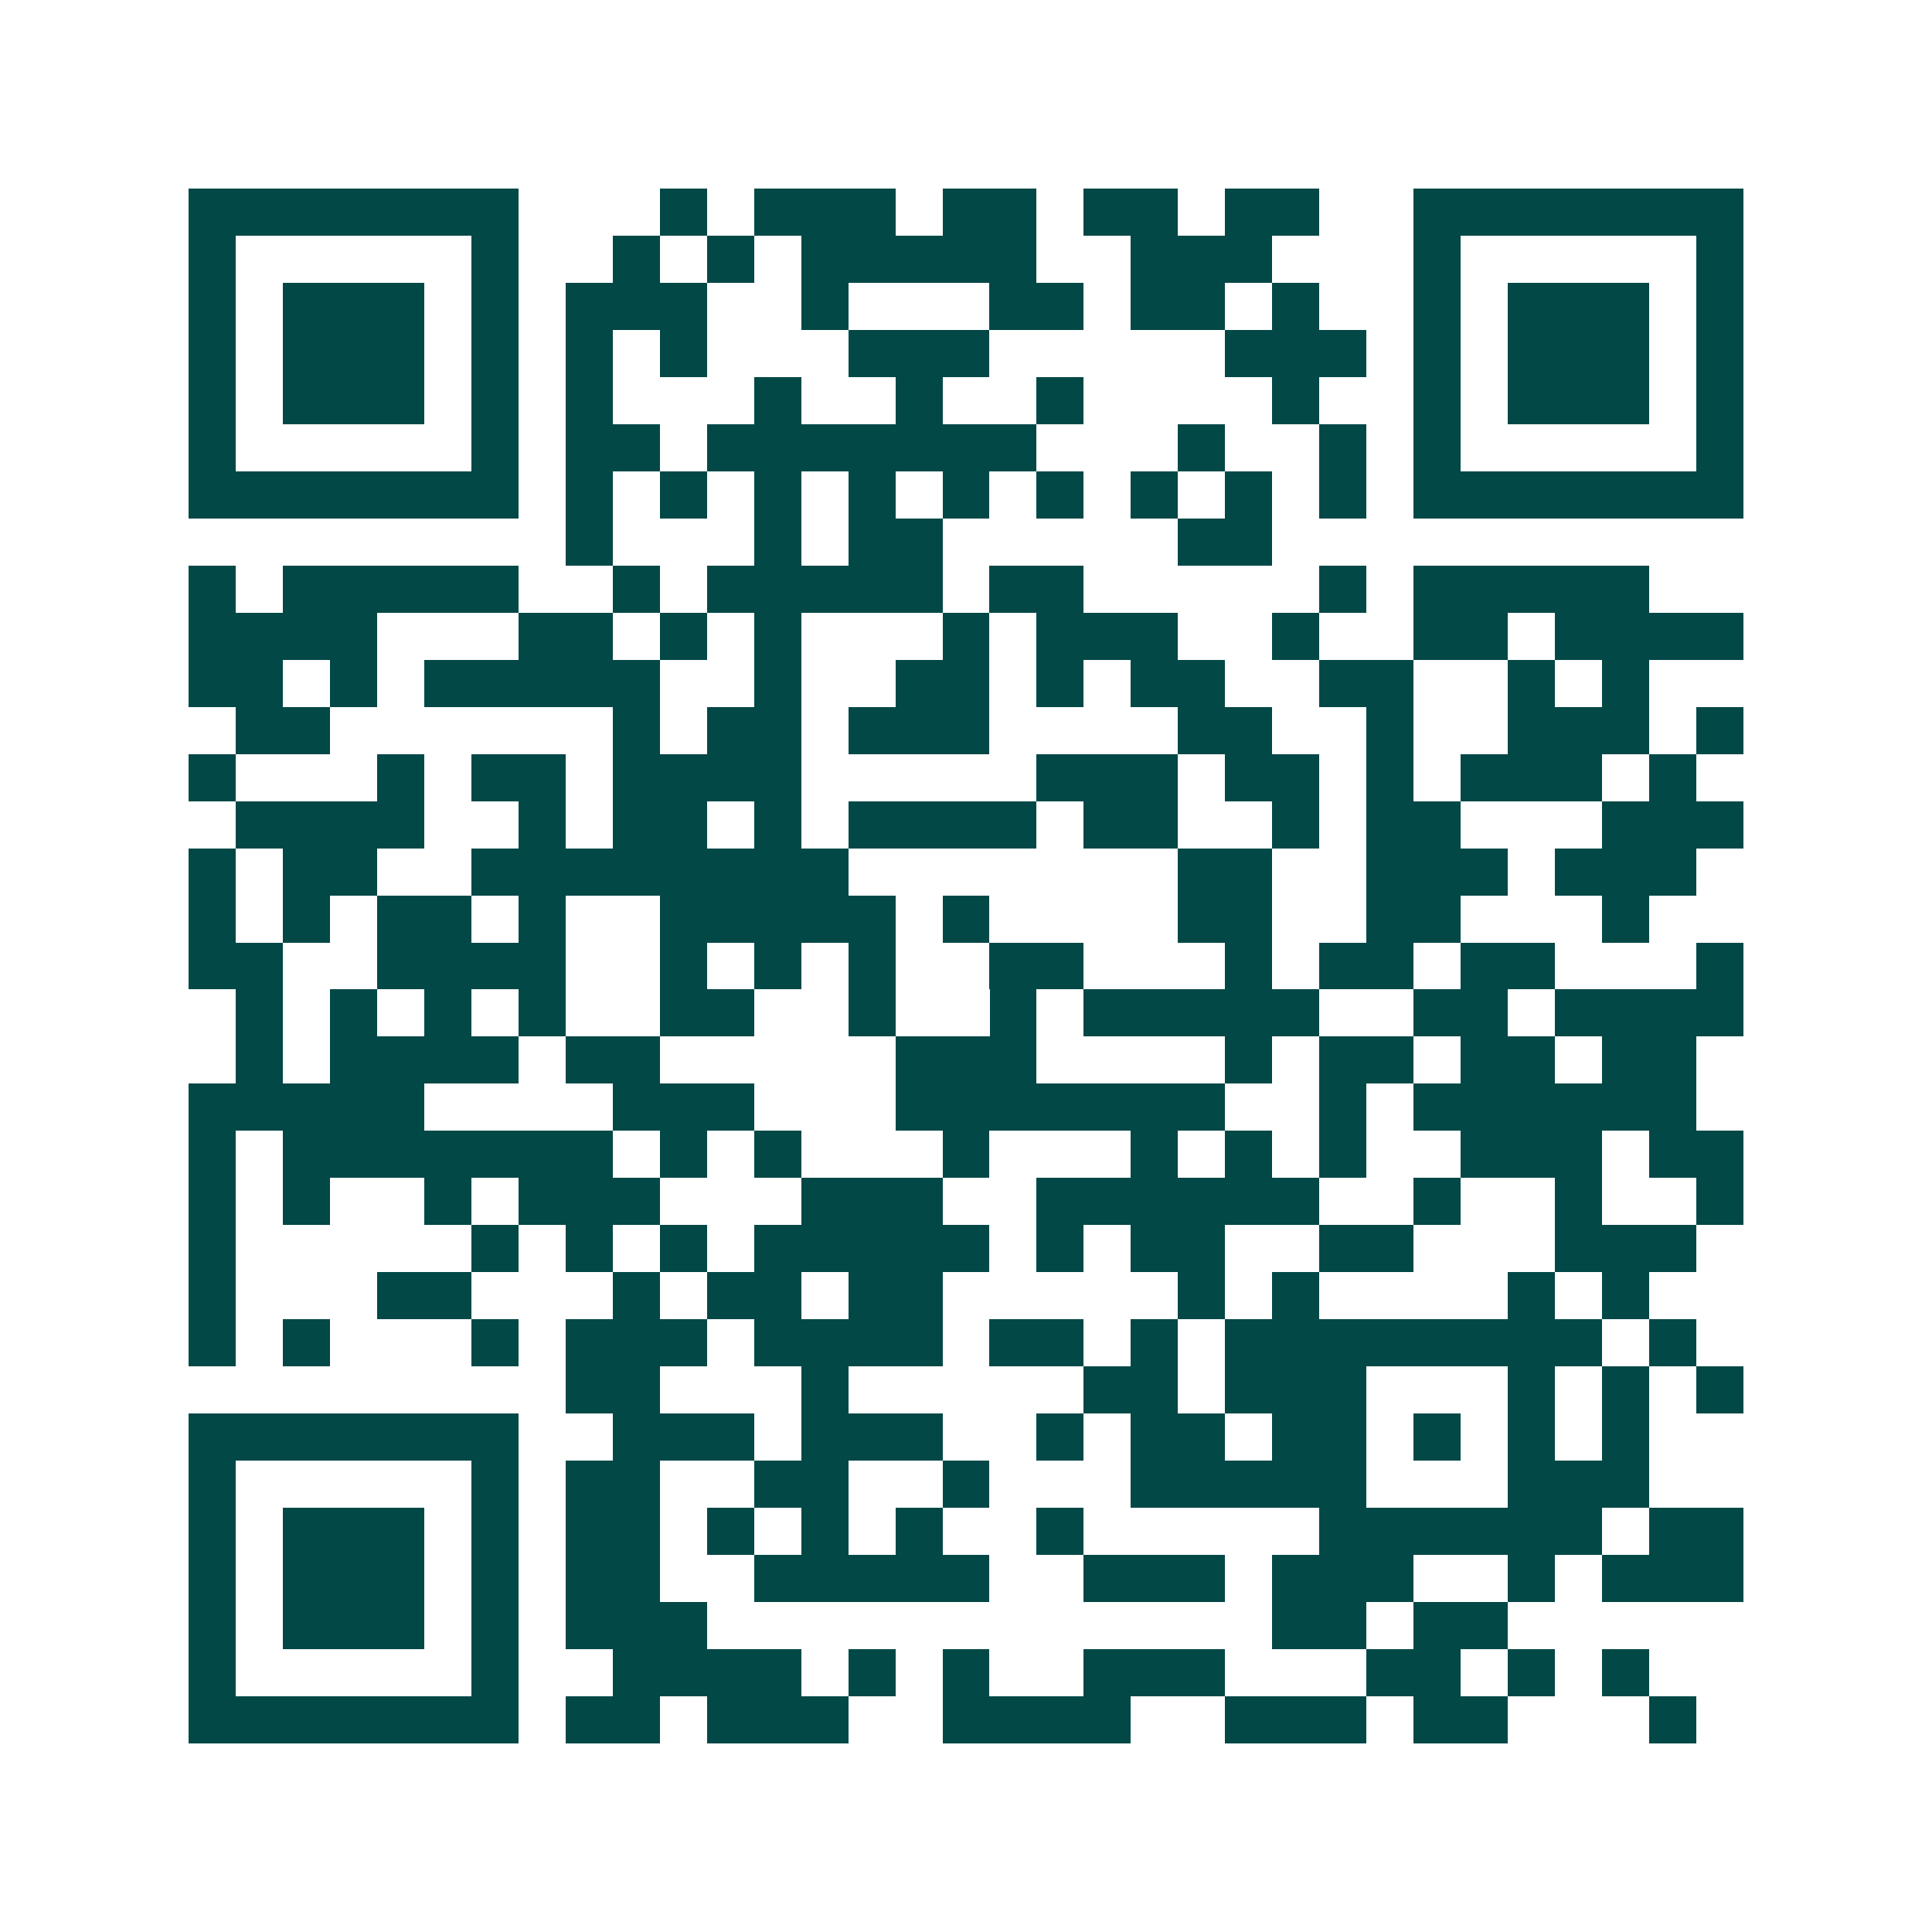 <svg xmlns="http://www.w3.org/2000/svg" width="200" height="200" viewBox="0 0 41 41" shape-rendering="crispEdges"><path fill="#ffffff" d="M0 0h41v41H0z"/><path stroke="#014847" d="M4 4.5h7m3 0h1m1 0h3m1 0h2m1 0h2m1 0h2m2 0h7M4 5.5h1m5 0h1m2 0h1m1 0h1m1 0h5m2 0h3m3 0h1m5 0h1M4 6.5h1m1 0h3m1 0h1m1 0h3m2 0h1m3 0h2m1 0h2m1 0h1m2 0h1m1 0h3m1 0h1M4 7.5h1m1 0h3m1 0h1m1 0h1m1 0h1m3 0h3m5 0h3m1 0h1m1 0h3m1 0h1M4 8.5h1m1 0h3m1 0h1m1 0h1m3 0h1m2 0h1m2 0h1m4 0h1m2 0h1m1 0h3m1 0h1M4 9.5h1m5 0h1m1 0h2m1 0h7m3 0h1m2 0h1m1 0h1m5 0h1M4 10.5h7m1 0h1m1 0h1m1 0h1m1 0h1m1 0h1m1 0h1m1 0h1m1 0h1m1 0h1m1 0h7M12 11.5h1m3 0h1m1 0h2m5 0h2M4 12.5h1m1 0h5m2 0h1m1 0h5m1 0h2m5 0h1m1 0h5M4 13.5h4m3 0h2m1 0h1m1 0h1m3 0h1m1 0h3m2 0h1m2 0h2m1 0h4M4 14.5h2m1 0h1m1 0h5m2 0h1m2 0h2m1 0h1m1 0h2m2 0h2m2 0h1m1 0h1M5 15.5h2m6 0h1m1 0h2m1 0h3m4 0h2m2 0h1m2 0h3m1 0h1M4 16.5h1m3 0h1m1 0h2m1 0h4m5 0h3m1 0h2m1 0h1m1 0h3m1 0h1M5 17.5h4m2 0h1m1 0h2m1 0h1m1 0h4m1 0h2m2 0h1m1 0h2m3 0h3M4 18.5h1m1 0h2m2 0h8m7 0h2m2 0h3m1 0h3M4 19.5h1m1 0h1m1 0h2m1 0h1m2 0h5m1 0h1m4 0h2m2 0h2m3 0h1M4 20.5h2m2 0h4m2 0h1m1 0h1m1 0h1m2 0h2m3 0h1m1 0h2m1 0h2m3 0h1M5 21.5h1m1 0h1m1 0h1m1 0h1m2 0h2m2 0h1m2 0h1m1 0h5m2 0h2m1 0h4M5 22.5h1m1 0h4m1 0h2m5 0h3m4 0h1m1 0h2m1 0h2m1 0h2M4 23.5h5m4 0h3m3 0h7m2 0h1m1 0h6M4 24.5h1m1 0h7m1 0h1m1 0h1m3 0h1m3 0h1m1 0h1m1 0h1m2 0h3m1 0h2M4 25.5h1m1 0h1m2 0h1m1 0h3m3 0h3m2 0h6m2 0h1m2 0h1m2 0h1M4 26.5h1m5 0h1m1 0h1m1 0h1m1 0h5m1 0h1m1 0h2m2 0h2m3 0h3M4 27.5h1m3 0h2m3 0h1m1 0h2m1 0h2m5 0h1m1 0h1m4 0h1m1 0h1M4 28.5h1m1 0h1m3 0h1m1 0h3m1 0h4m1 0h2m1 0h1m1 0h8m1 0h1M12 29.5h2m3 0h1m5 0h2m1 0h3m3 0h1m1 0h1m1 0h1M4 30.5h7m2 0h3m1 0h3m2 0h1m1 0h2m1 0h2m1 0h1m1 0h1m1 0h1M4 31.5h1m5 0h1m1 0h2m2 0h2m2 0h1m3 0h5m3 0h3M4 32.5h1m1 0h3m1 0h1m1 0h2m1 0h1m1 0h1m1 0h1m2 0h1m5 0h6m1 0h2M4 33.5h1m1 0h3m1 0h1m1 0h2m2 0h5m2 0h3m1 0h3m2 0h1m1 0h3M4 34.5h1m1 0h3m1 0h1m1 0h3m12 0h2m1 0h2M4 35.5h1m5 0h1m2 0h4m1 0h1m1 0h1m2 0h3m3 0h2m1 0h1m1 0h1M4 36.5h7m1 0h2m1 0h3m2 0h4m2 0h3m1 0h2m3 0h1"/></svg>
